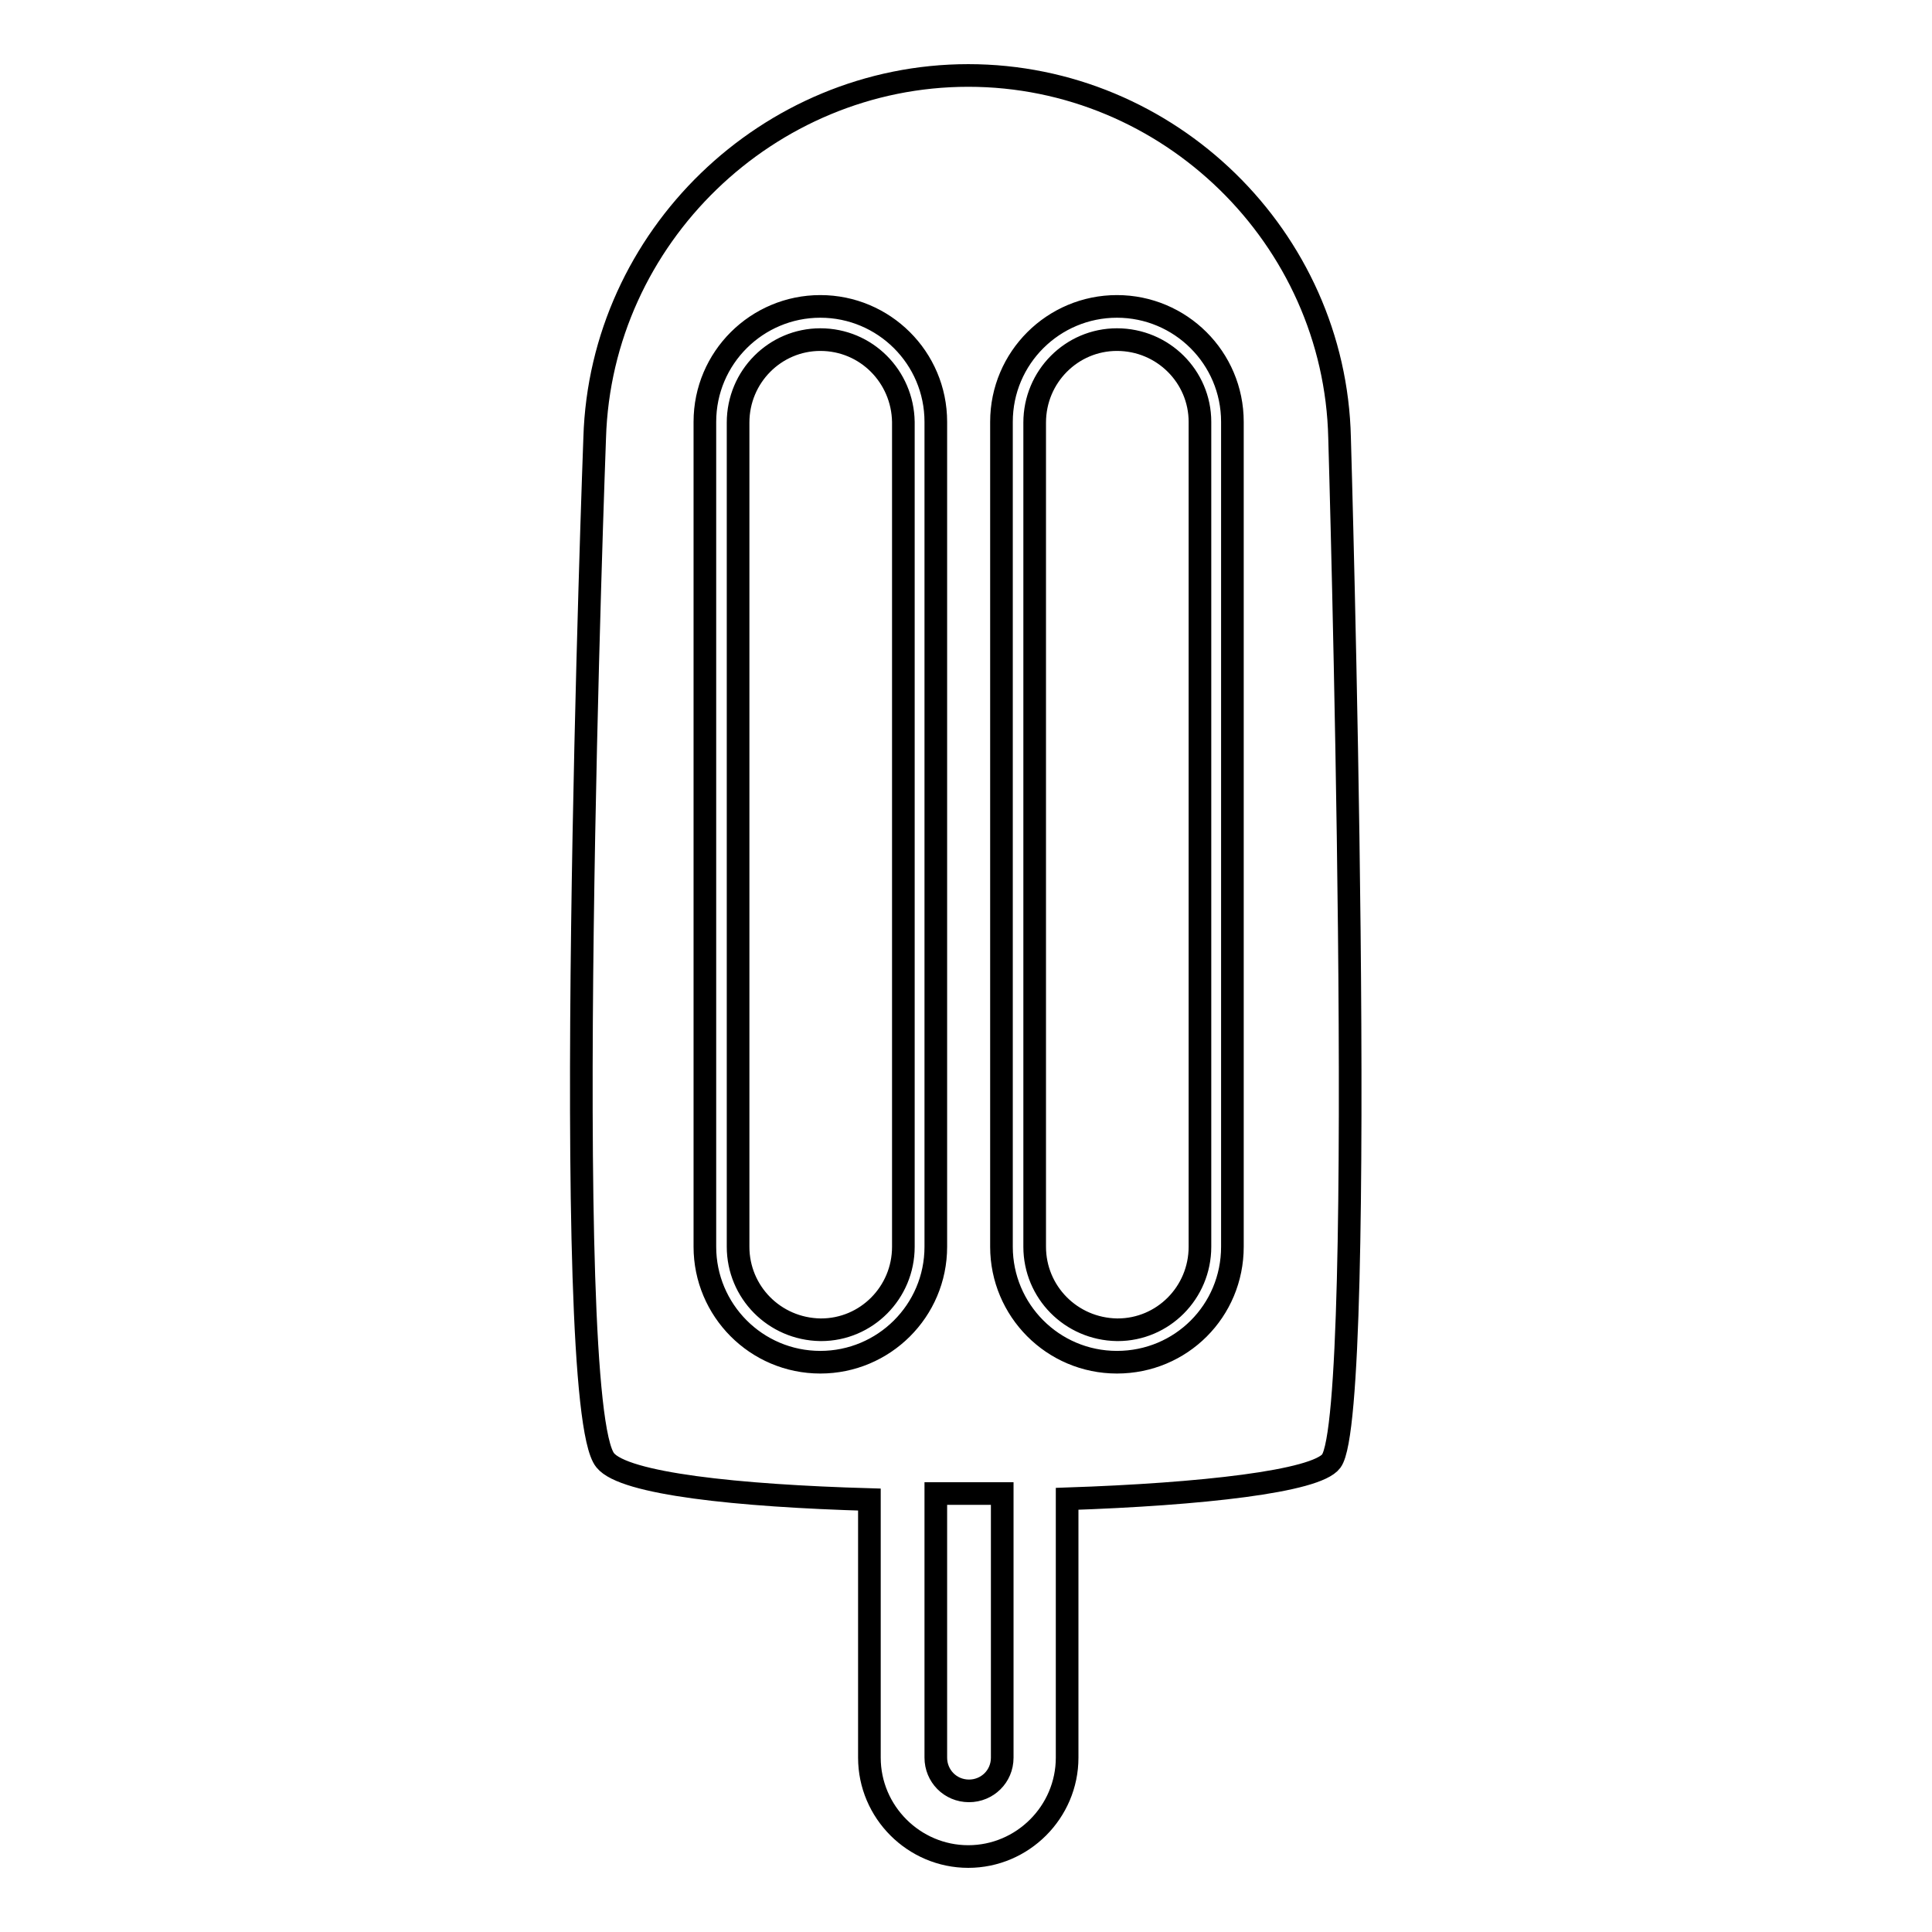 <?xml version="1.0" encoding="utf-8"?>
<!-- Svg Vector Icons : http://www.onlinewebfonts.com/icon -->
<!DOCTYPE svg PUBLIC "-//W3C//DTD SVG 1.1//EN" "http://www.w3.org/Graphics/SVG/1.1/DTD/svg11.dtd">
<svg version="1.1" xmlns="http://www.w3.org/2000/svg" xmlns:xlink="http://www.w3.org/1999/xlink" x="0px" y="0px" viewBox="0 0 256 256" enable-background="new 0 0 256 256" xml:space="preserve">
<g> <path stroke-width="3" fill-opacity="0" stroke="#000000"  d="M115.2,198.7c-17.5-0.5-32.5-2.1-35-5.2C74,186,78.8,58,78.8,58c0.8-26.6,23-48,49.5-48 c26.6,0,48.6,21.5,49.2,48c0,0,3.8,129-1.1,135.6c-2,2.7-17.2,4.4-35,5v34.3c0,7.2-5.9,13.1-13.1,13.1c-7.2,0-13.1-5.9-13.1-13.1 C115.2,232.9,115.2,198.7,115.2,198.7z M124,197.9v35c0,2.4,1.9,4.4,4.4,4.4c2.4,0,4.4-1.9,4.4-4.4v-35H124z M148,40.6 c-8.4,0-15.3,6.8-15.3,15.3c0,0,0,0,0,0v109.3c0,8.4,6.8,15.3,15.3,15.3s15.3-6.8,15.3-15.3V55.9C163.3,47.4,156.4,40.6,148,40.6z  M108.7,40.6c-8.4,0-15.3,6.8-15.3,15.3c0,0,0,0,0,0v109.3c0,8.4,6.8,15.3,15.3,15.3c8.4,0,15.3-6.8,15.3-15.3V55.9 C124,47.4,117.1,40.6,108.7,40.6z M148,45c-6,0-10.9,4.9-10.9,11v109.2c0,6,4.8,10.9,10.9,11c0,0,0,0,0.1,0c6,0,10.9-4.9,10.9-11 V55.9C159,49.9,154.1,45,148,45C148,45,148,45,148,45z M108.7,45c-6,0-10.9,4.9-10.9,11v109.2c0,6,4.8,10.9,10.9,11c0,0,0,0,0.1,0 c6,0,10.9-4.9,10.9-11V55.9C119.6,49.9,114.8,45,108.7,45C108.7,45,108.7,45,108.7,45z"/></g>
</svg>